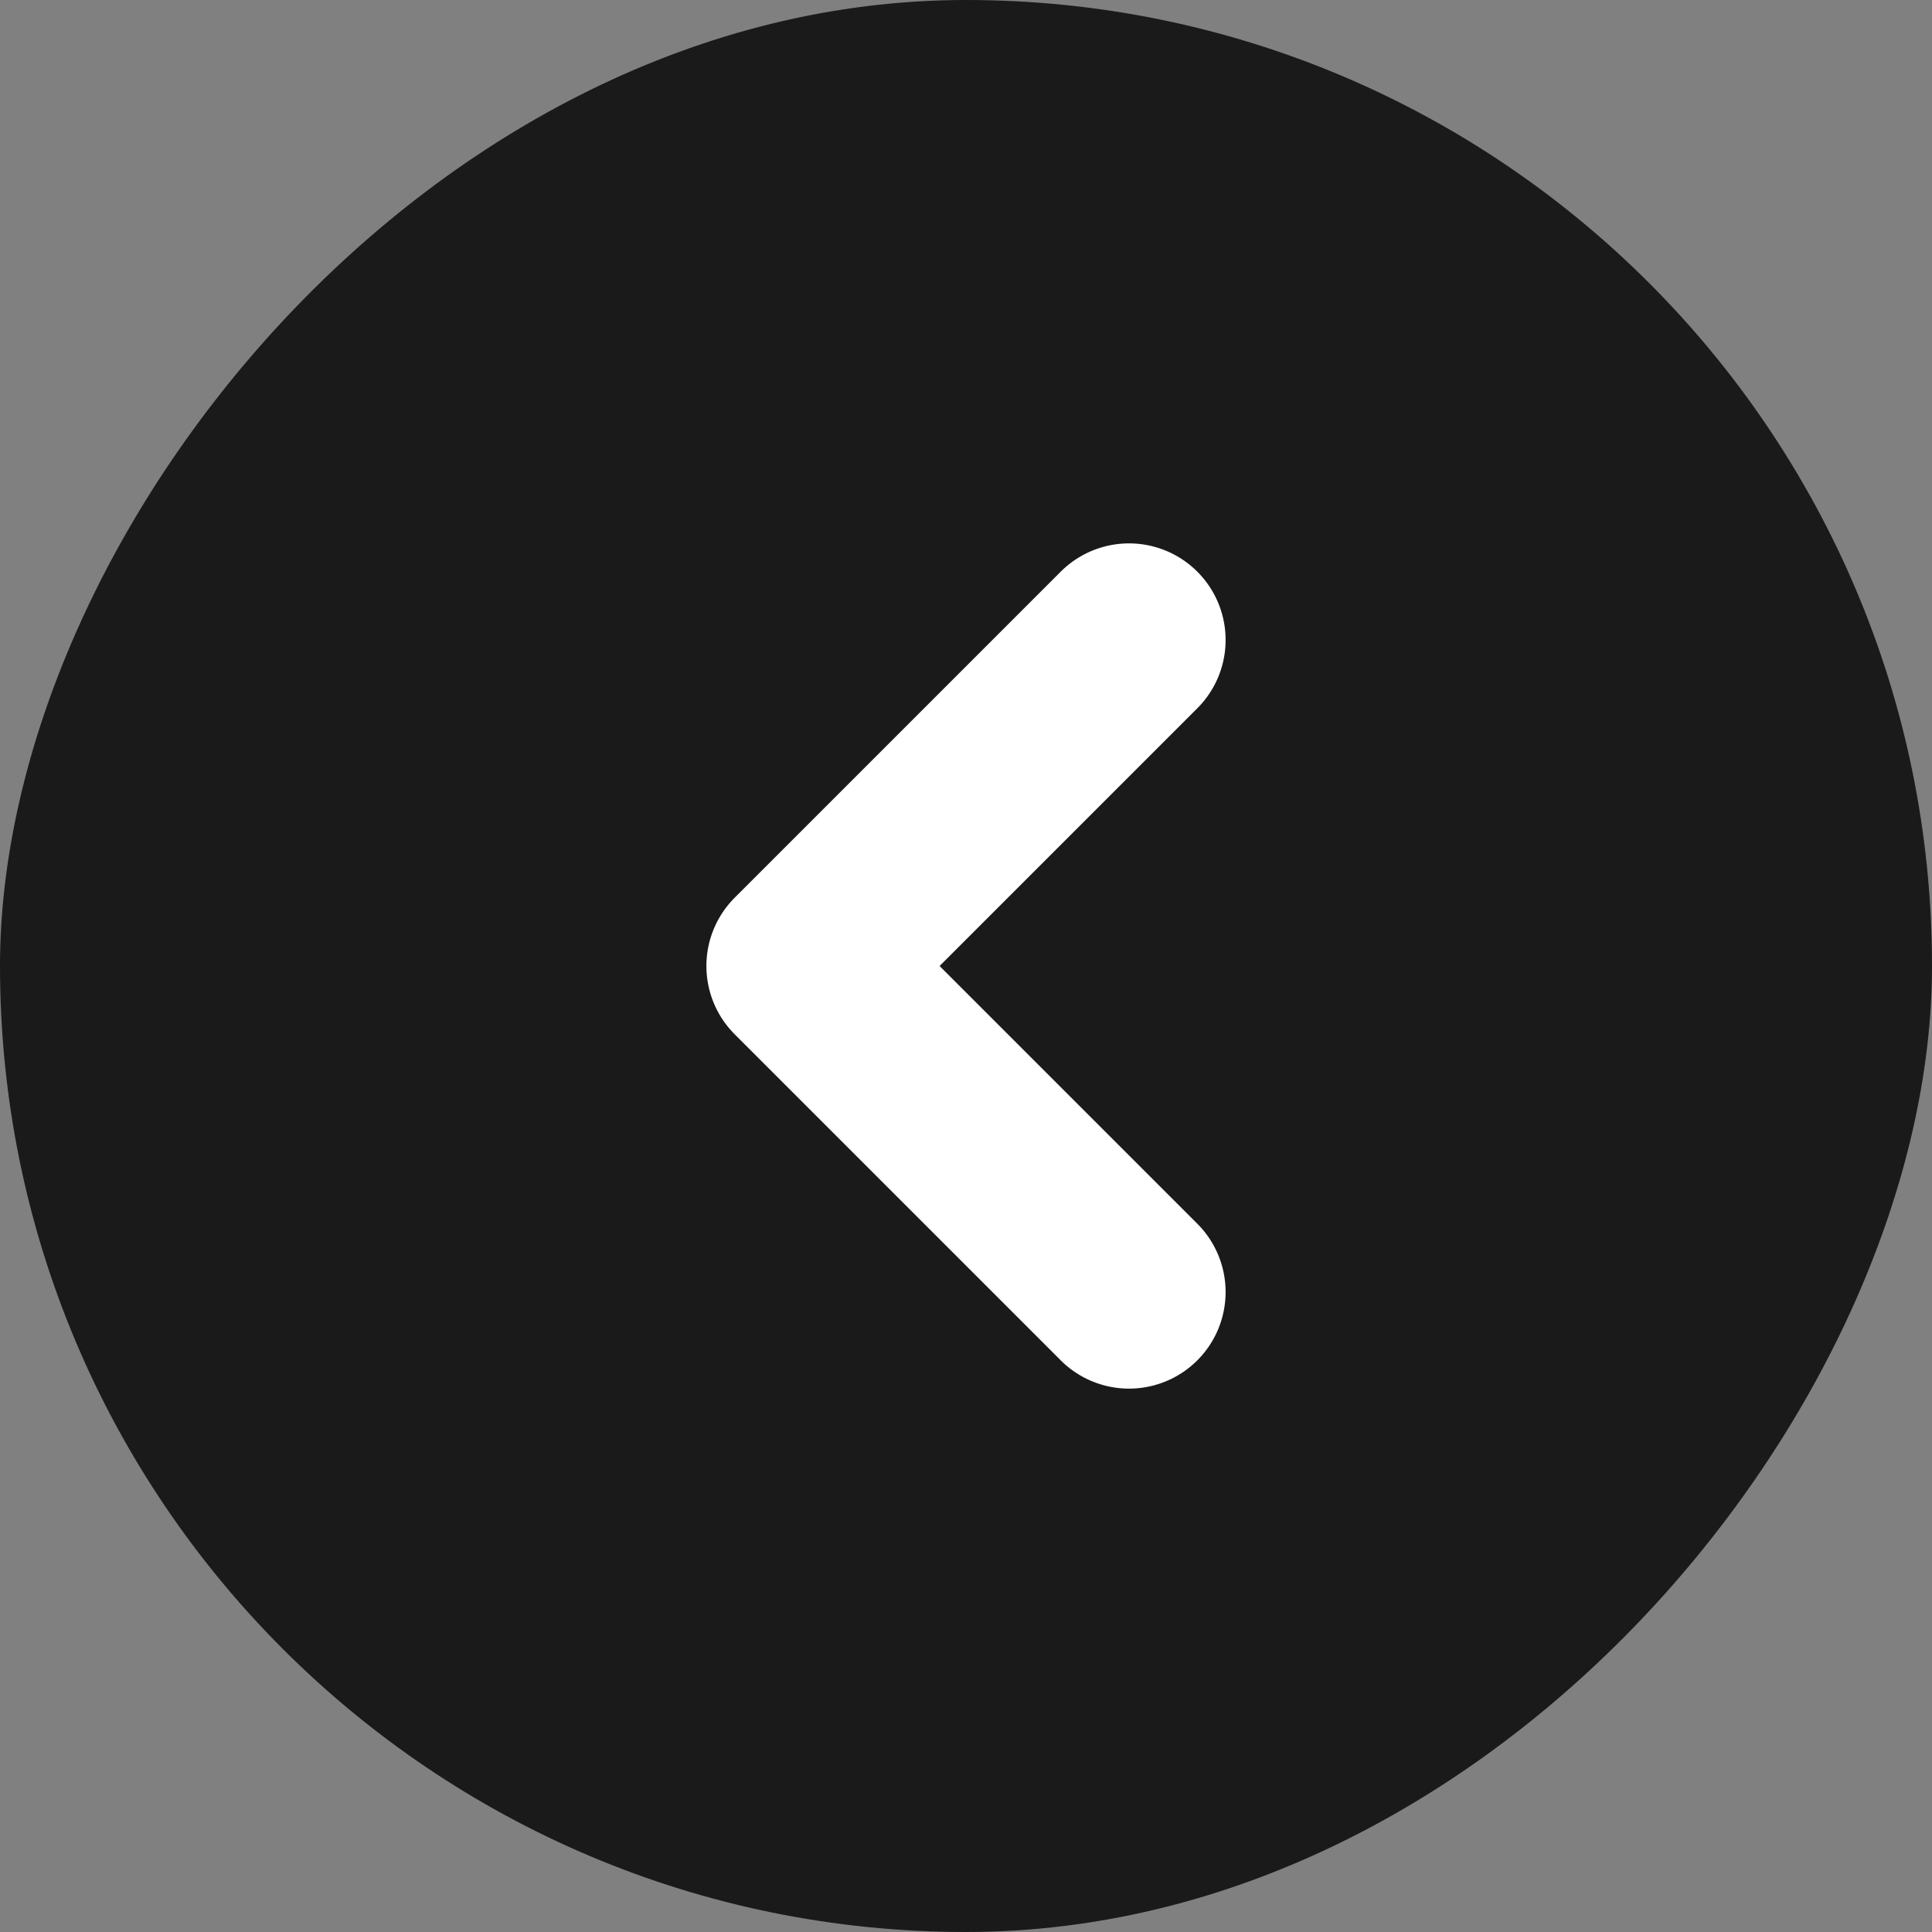 <svg width="80" height="80" viewBox="0 0 80 80" fill="none" xmlns="http://www.w3.org/2000/svg">
<rect x="0" y="0" width="80" height="80" fill="#808080" stroke="none"/>
<rect width="80" height="80" rx="40" transform="matrix(-1 0 0 1 80 0)" fill="black" fill-opacity="0.8"/>
<path d="M46.75 26.5L33.25 40L46.75 53.5" stroke="white" stroke-width="8" stroke-linecap="round" stroke-linejoin="round"/>
</svg>
